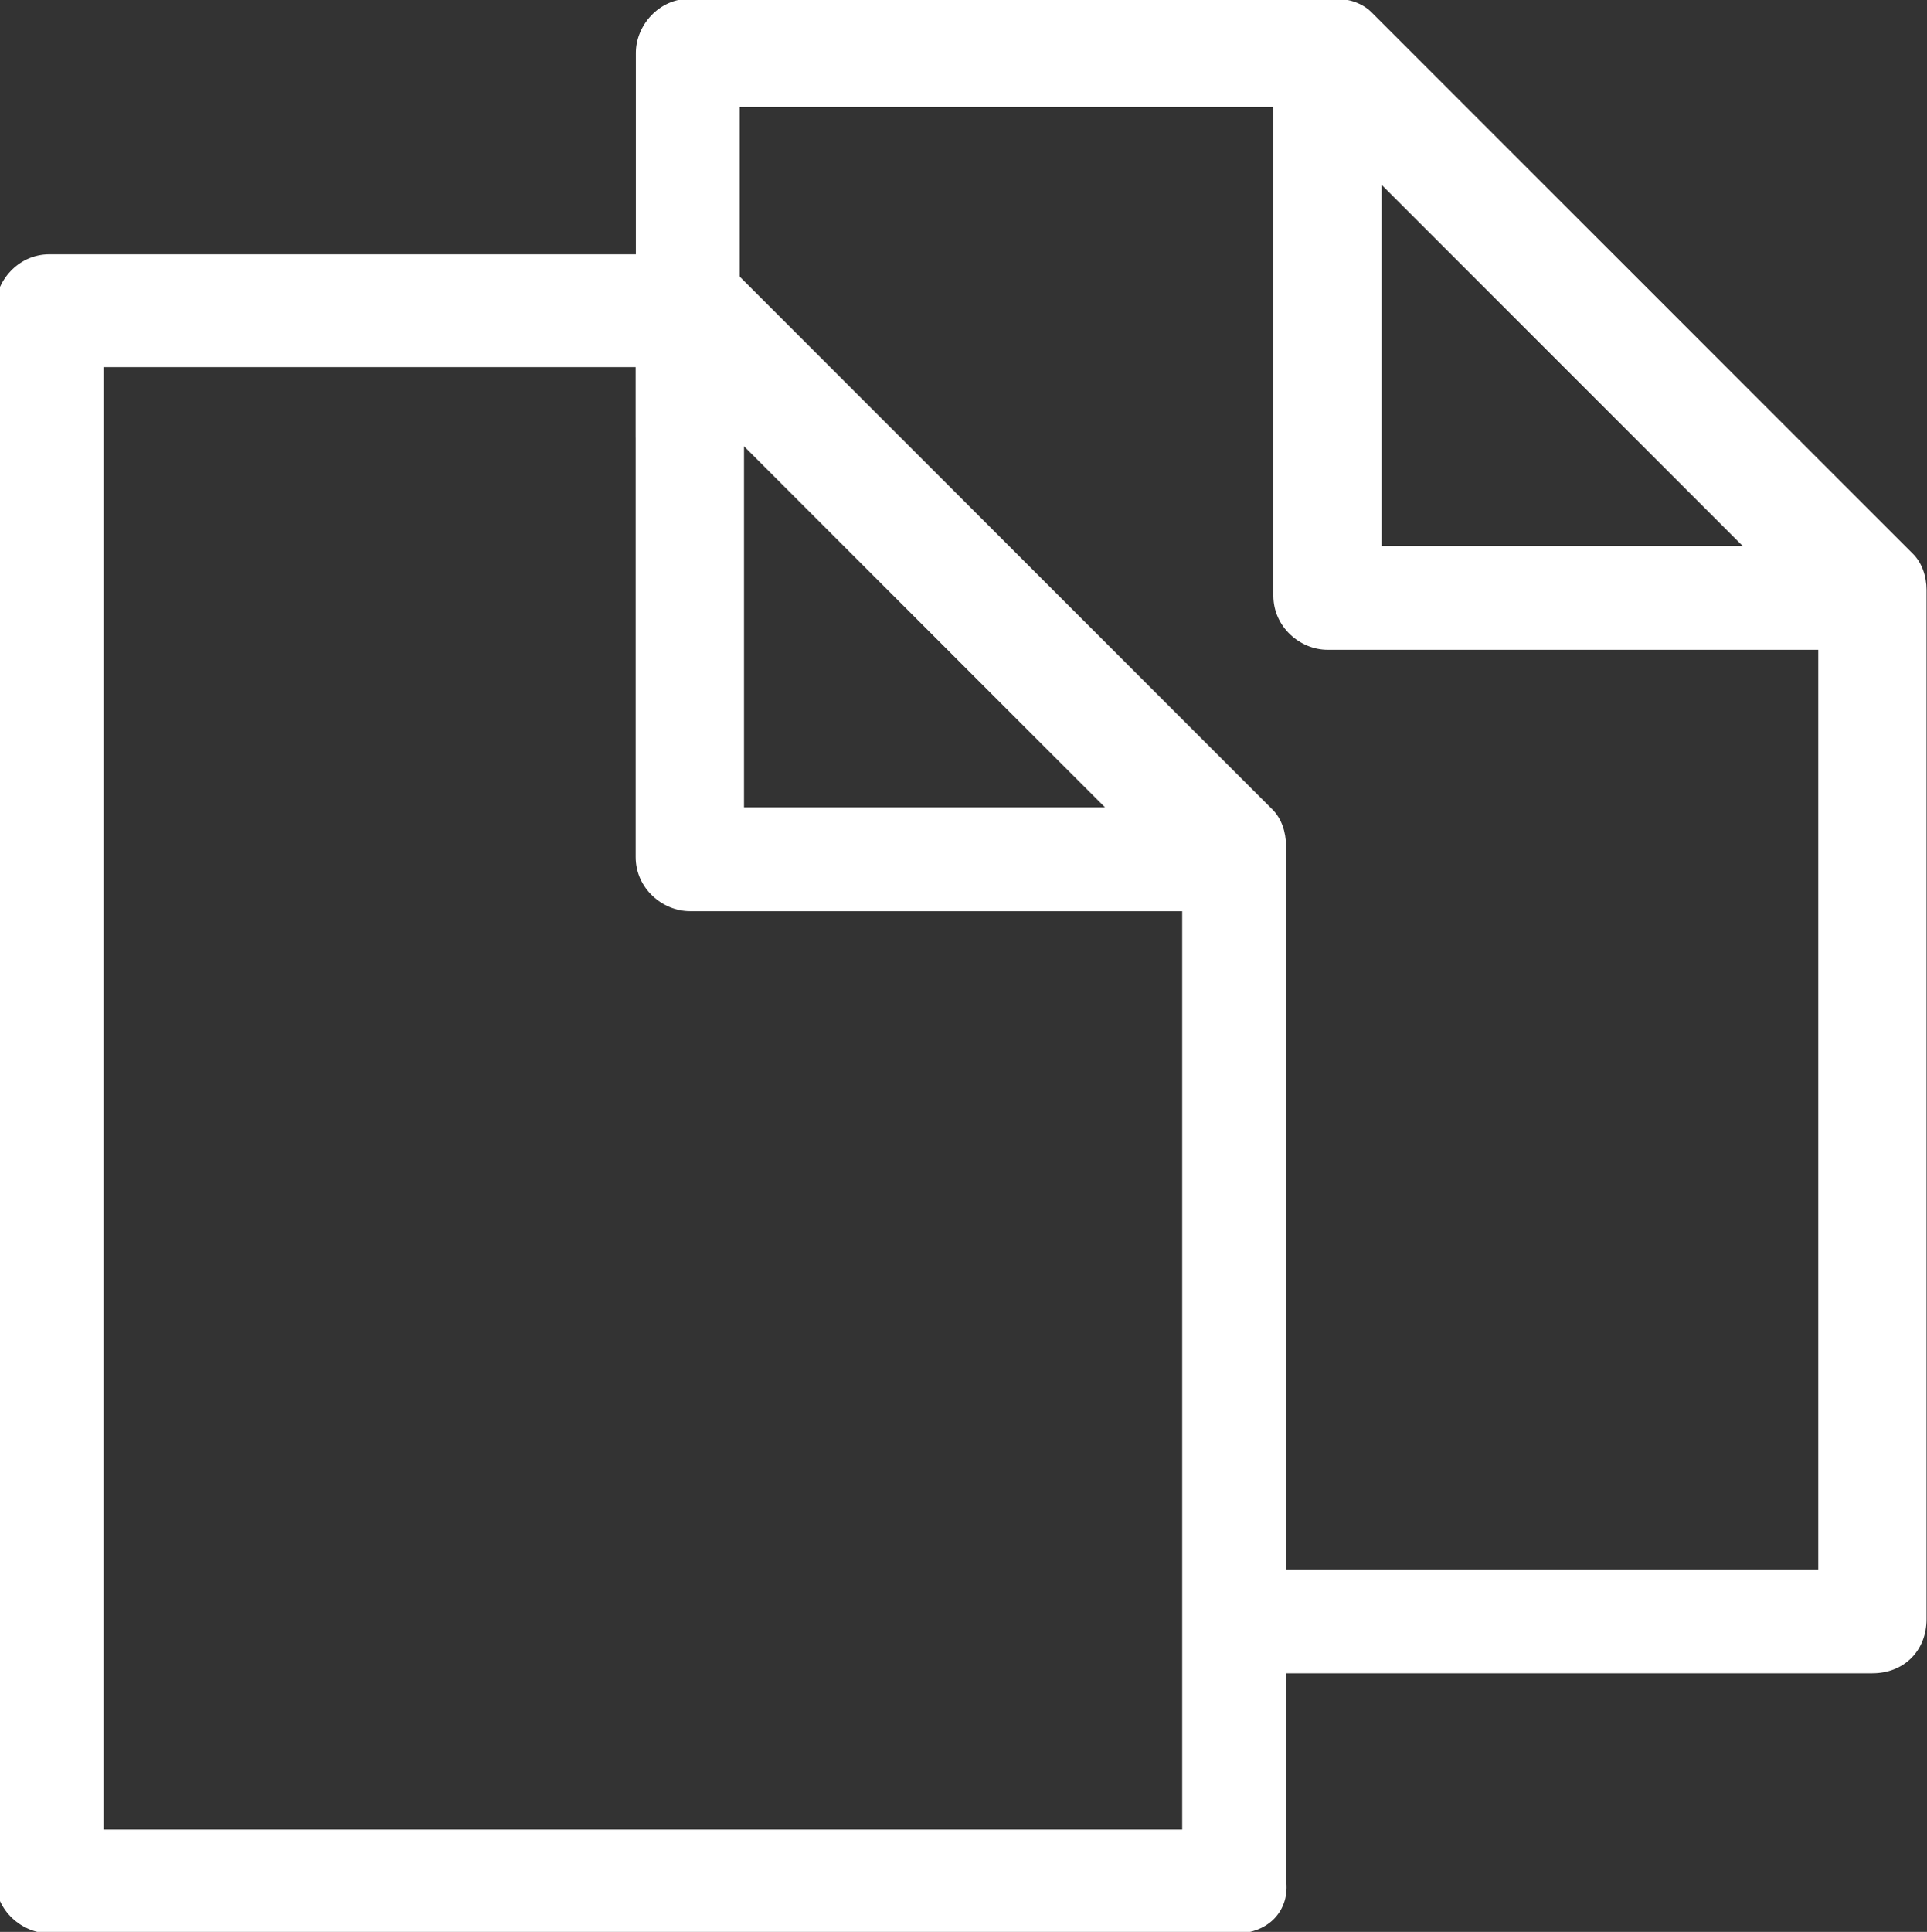 <?xml version="1.0" encoding="UTF-8"?> <!-- Generator: Adobe Illustrator 25.4.1, SVG Export Plug-In . SVG Version: 6.00 Build 0) --> <svg xmlns="http://www.w3.org/2000/svg" xmlns:xlink="http://www.w3.org/1999/xlink" version="1.1" id="Component_27_13" x="0px" y="0px" viewBox="0 0 42.7 42.8" style="enable-background:new 0 0 42.7 42.8;" xml:space="preserve"><rect x="0" y="0" width="42.7" height="42.8" fill="#333333" stroke="none"/> <style type="text/css"> .st0{fill:#FFFFFF;} </style> <g id="Group_237" transform="translate(28.696 32.234)"> <path id="Path_251" class="st0" d="M-1.3,10.6h-26.3c-0.6,0-1.2-0.5-1.2-1.2v0v-34.8c0-0.6,0.5-1.2,1.2-1.2c0,0,0,0,0,0h14.3 c0.3,0,0.6,0.1,0.8,0.3l12,12c0.2,0.2,0.3,0.5,0.3,0.8V9.4C-0.1,10.1-0.6,10.6-1.3,10.6C-1.3,10.6-1.3,10.6-1.3,10.6z M-26.4,8.3 h23.9v-21.1l-11.3-11.3h-12.6L-26.4,8.3z"></path> </g> <g id="Group_238" transform="translate(42.886 32.387)"> <path id="Path_252" class="st0" d="M-15.6-12.2h-12c-0.6,0-1.2-0.5-1.2-1.2v0v-12c0-0.6,0.5-1.2,1.2-1.2c0.3,0,0.6,0.1,0.8,0.3 l12,12c0.5,0.5,0.5,1.2,0,1.6C-15-12.3-15.3-12.2-15.6-12.2L-15.6-12.2z M-26.4-14.5h8l-8-8V-14.5z"></path> </g> <g id="Group_239" transform="translate(42.79 26.471)"> <path id="Path_253" class="st0" d="M-1.3,10.6h-14.1c-0.6,0-1.1-0.6-1.1-1.2c0-0.6,0.5-1.1,1.1-1.1h12.9v-21.1l-11.3-11.3h-12.6 v7.3c0,0.6-0.6,1.1-1.2,1.1c-0.6,0-1.1-0.5-1.1-1.1v-8.5c0-0.6,0.5-1.2,1.2-1.2c0,0,0,0,0,0h14.3c0.3,0,0.6,0.1,0.8,0.3l12,12 c0.2,0.2,0.3,0.5,0.3,0.8V9.4C-0.1,10.1-0.6,10.6-1.3,10.6C-1.3,10.6-1.3,10.6-1.3,10.6z"></path> </g> <g id="Group_240" transform="translate(57.016 26.596)"> <path id="Path_254" class="st0" d="M-15.6-12.2h-12c-0.6,0-1.2-0.5-1.2-1.2v-12c0-0.6,0.5-1.2,1.2-1.2c0.3,0,0.6,0.1,0.8,0.3l12,12 c0.5,0.5,0.5,1.2,0,1.6C-15-12.3-15.3-12.2-15.6-12.2L-15.6-12.2z M-26.4-14.5h8l-8-8V-14.5z"></path> </g> </svg> 